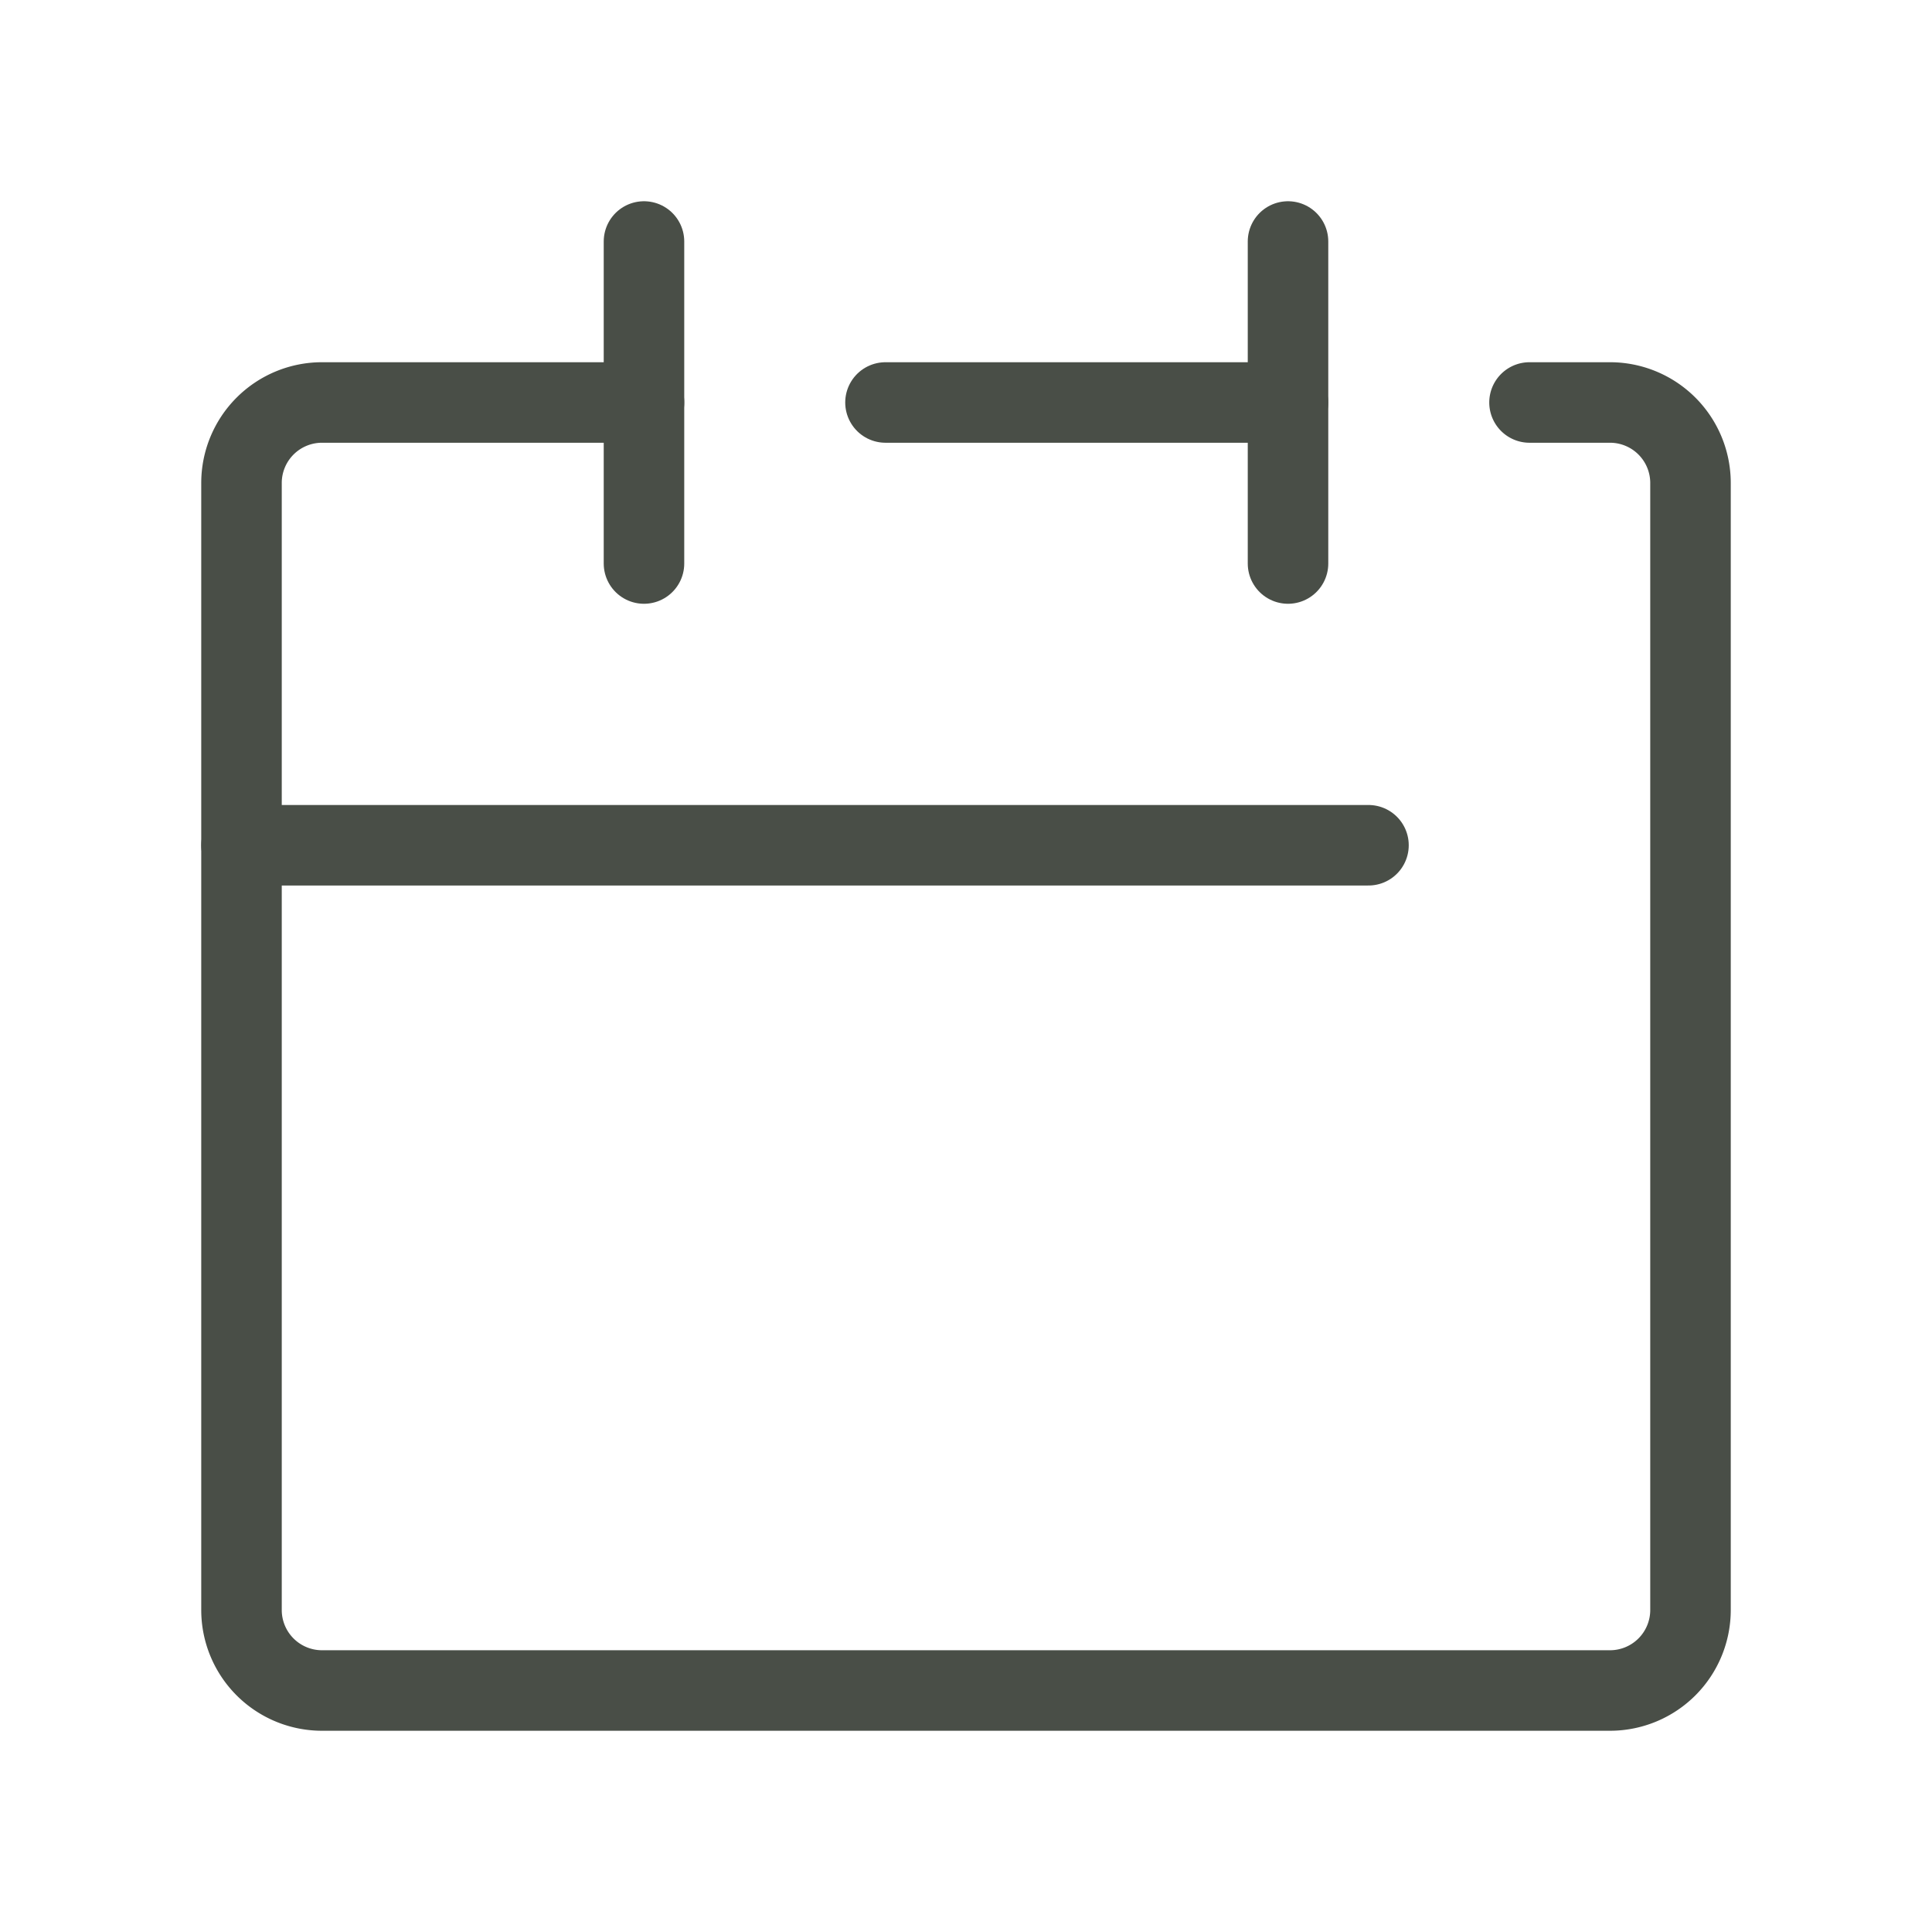 <svg xmlns="http://www.w3.org/2000/svg" xmlns:xlink="http://www.w3.org/1999/xlink" width="40" height="40" viewBox="0 0 40 40">
  <defs>
    <clipPath id="clip-path">
      <rect id="長方形_169" data-name="長方形 169" width="40" height="40" transform="translate(792 943)" fill="#fff" stroke="#707070" stroke-width="1"/>
    </clipPath>
  </defs>
  <g id="マスクグループ_18" data-name="マスクグループ 18" transform="translate(-792 -943)" clip-path="url(#clip-path)">
    <g id="レイヤー_2" data-name="レイヤー 2" transform="translate(792 943)">
      <g id="Rectangle">
        <rect id="長方形_170" data-name="長方形 170" width="40" height="40" fill="none"/>
      </g>
      <g id="icon_data">
        <path id="パス_15" data-name="パス 15" d="M13.333,8.333H6.667A1.667,1.667,0,0,0,5,10V33.333A1.667,1.667,0,0,0,6.667,35H33.333A1.667,1.667,0,0,0,35,33.333V10a1.667,1.667,0,0,0-1.667-1.667H31.667" fill="none" stroke="#494e47" stroke-linecap="round" stroke-linejoin="round" stroke-width="1.667"/>
        <line id="線_8" data-name="線 8" x2="8.333" transform="translate(18.333 8.333)" fill="none" stroke="#494e47" stroke-linecap="round" stroke-linejoin="round" stroke-width="1.667"/>
        <line id="線_9" data-name="線 9" y2="6.667" transform="translate(13.333 5)" fill="none" stroke="#494e47" stroke-linecap="round" stroke-linejoin="round" stroke-width="1.667"/>
        <line id="線_10" data-name="線 10" y2="6.667" transform="translate(26.667 5)" fill="none" stroke="#494e47" stroke-linecap="round" stroke-linejoin="round" stroke-width="1.667"/>
        <line id="線_11" data-name="線 11" x2="23.333" transform="translate(5 17.5)" fill="none" stroke="#494e47" stroke-linecap="round" stroke-linejoin="round" stroke-width="1.667"/>
      </g>
    </g>
  </g>
</svg>

